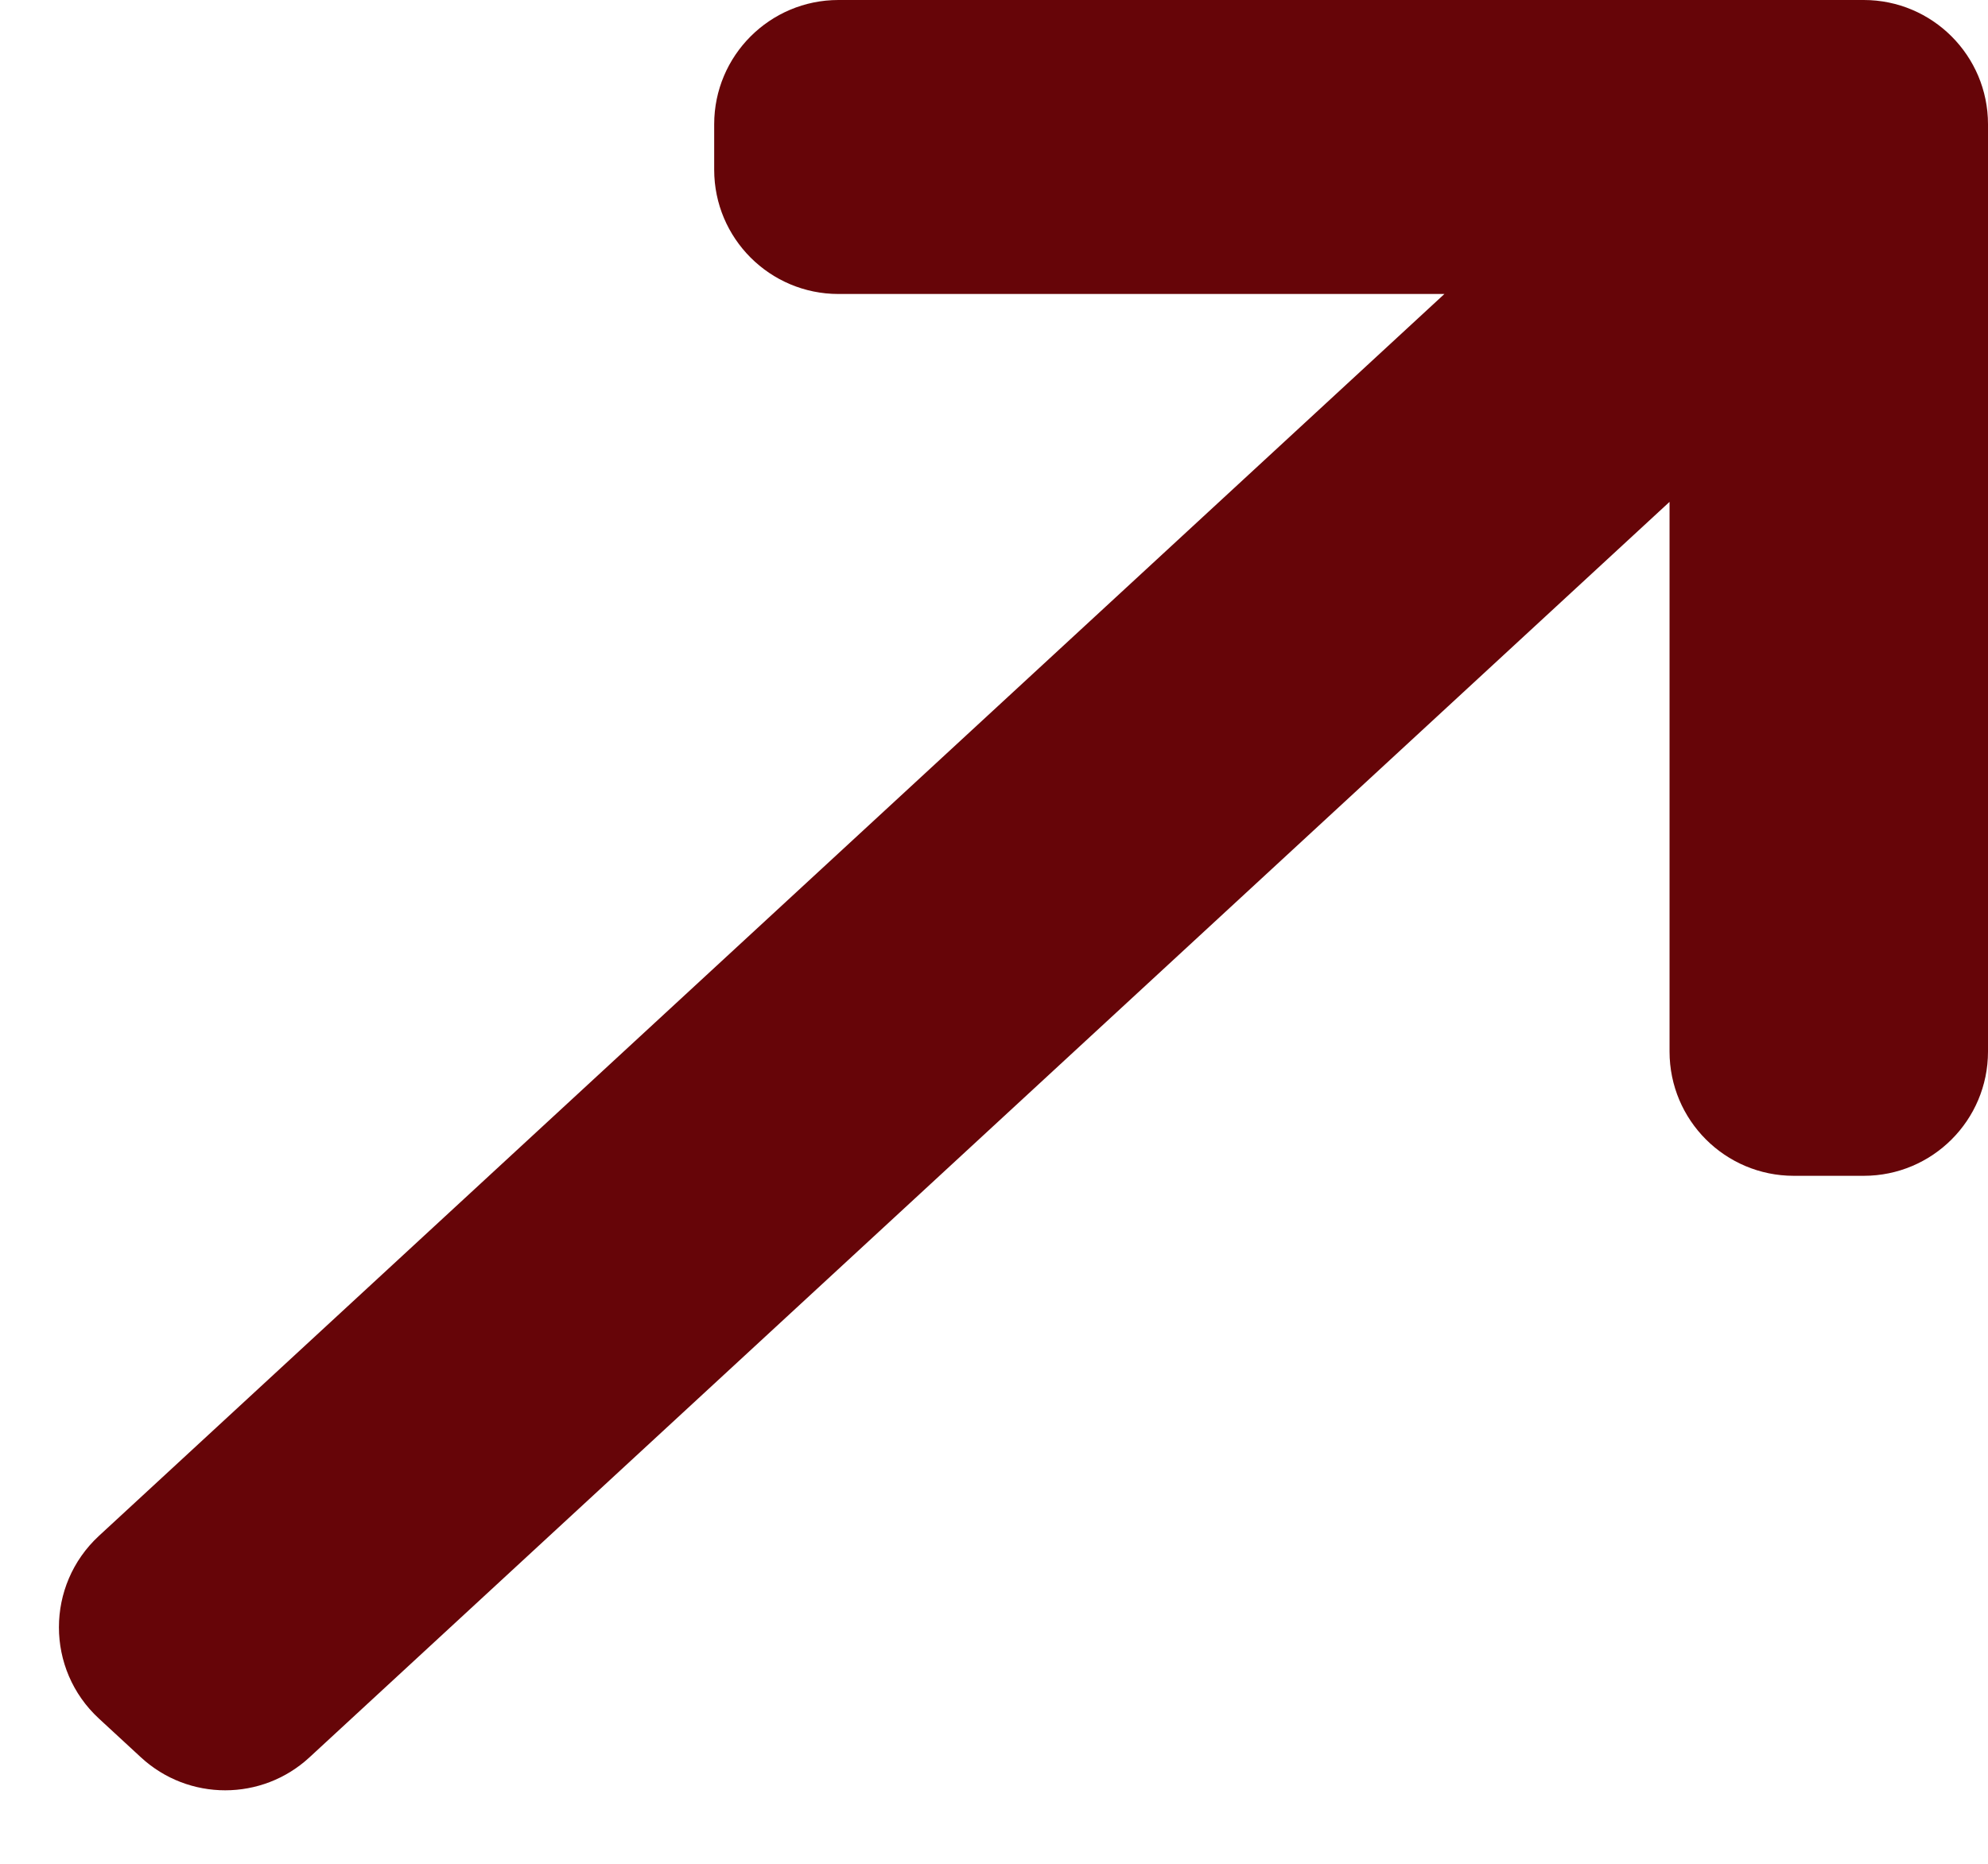 <svg width="16" height="15" viewBox="0 0 16 15" fill="none" xmlns="http://www.w3.org/2000/svg">
<path d="M0.796 12.361C0.367 12.758 0.367 13.435 0.796 13.831L1.134 14.143C1.517 14.497 2.108 14.497 2.491 14.143L13.437 4.039L13.437 8.463C13.437 9.016 13.885 9.463 14.437 9.463L15 9.463C15.552 9.463 16 9.016 16 8.463L16 1C16 0.448 15.552 -4.37047e-06 15 -4.41846e-06L6.748 -5.13562e-06C6.196 -5.18362e-06 5.748 0.448 5.748 1L5.748 1.366C5.748 1.918 6.196 2.366 6.748 2.366L11.625 2.366L0.796 12.361Z" fill="#660508"/>
</svg>
